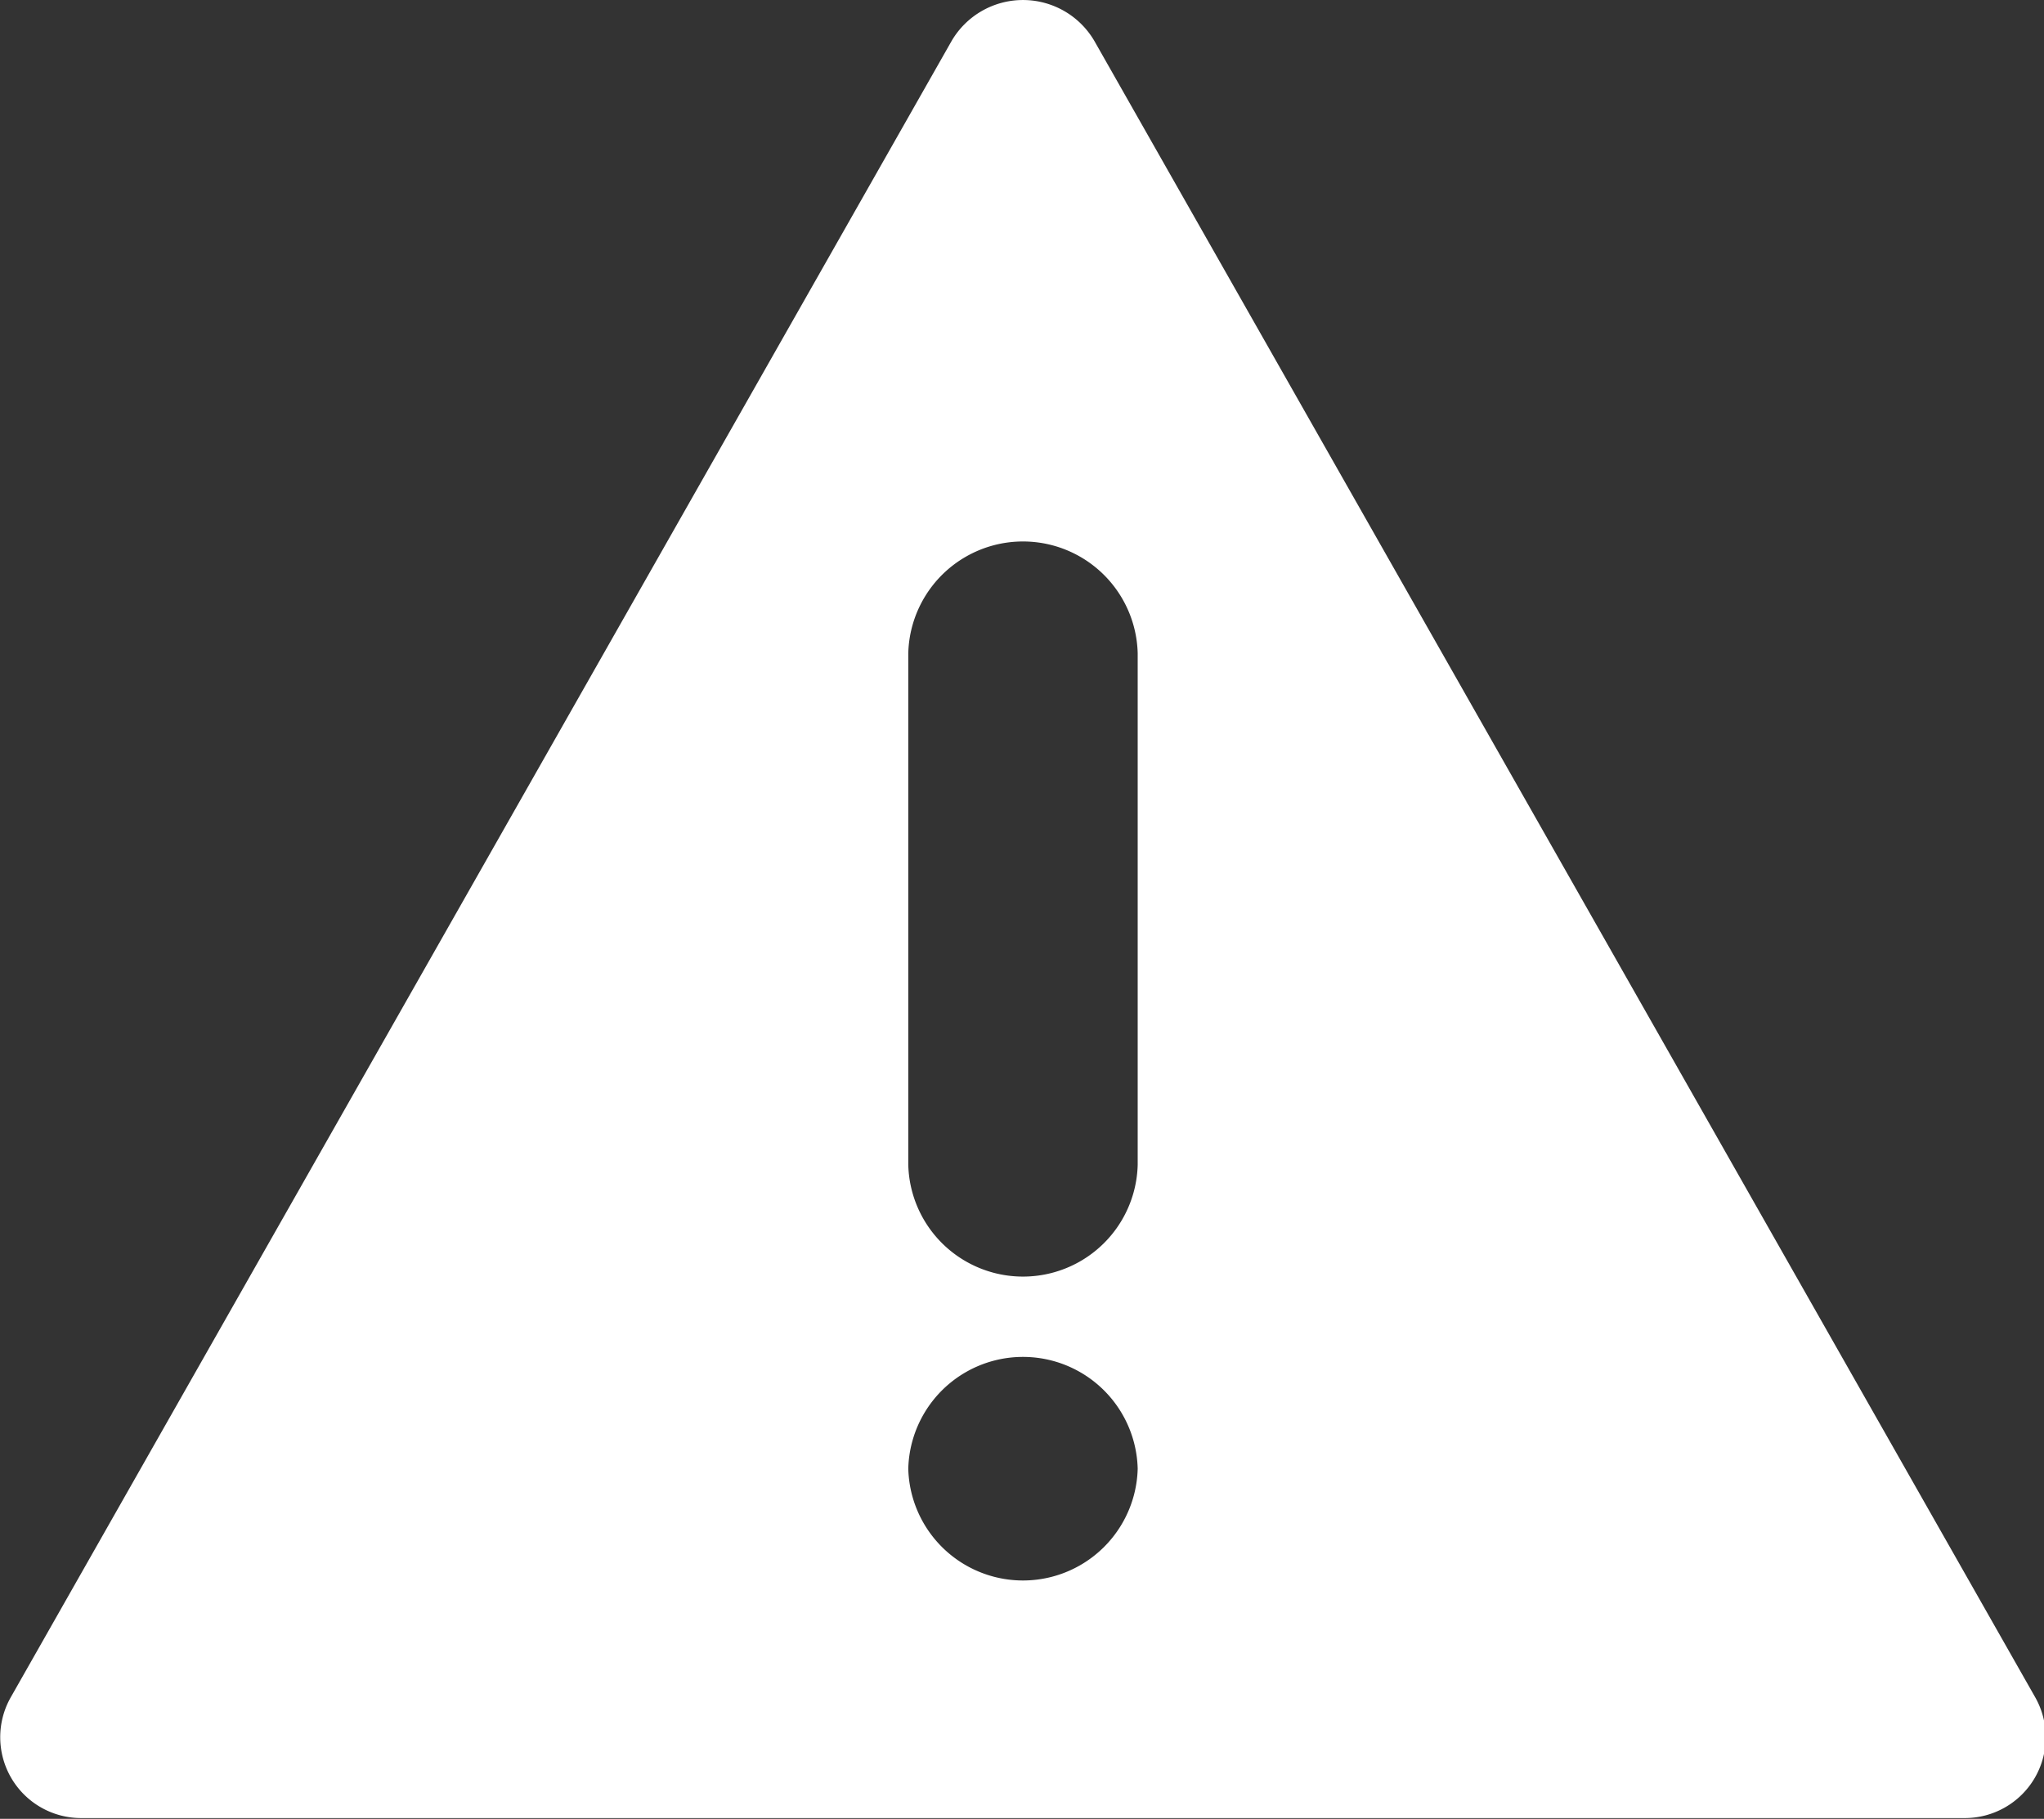 <svg xmlns="http://www.w3.org/2000/svg" width="26.969" height="24" viewBox="0 0 26.969 24">
  <rect x="0" y="0" width="26.969" height="24" fill="#333333" stroke="none"/>
  <defs>
    <style>
      .cls-1 {
        fill: #ffffff;
        fill-rule: evenodd;
      }
    </style>
  </defs>
  <path class="cls-1" d="M506.855,1585.4l-12.416-21.86a1.091,1.091,0,0,0-1.883,0L480.14,1585.4a1.067,1.067,0,0,0,.941,1.59h24.832A1.067,1.067,0,0,0,506.855,1585.4Zm-11.844-3.02a1.514,1.514,0,0,1-3.027,0h0a1.514,1.514,0,0,1,3.027,0h0Zm0-4.01a1.514,1.514,0,0,1-3.027,0v-6.75a1.514,1.514,0,0,1,3.027,0v6.75Z" transform="translate(-480 -1563)"/>
</svg>

